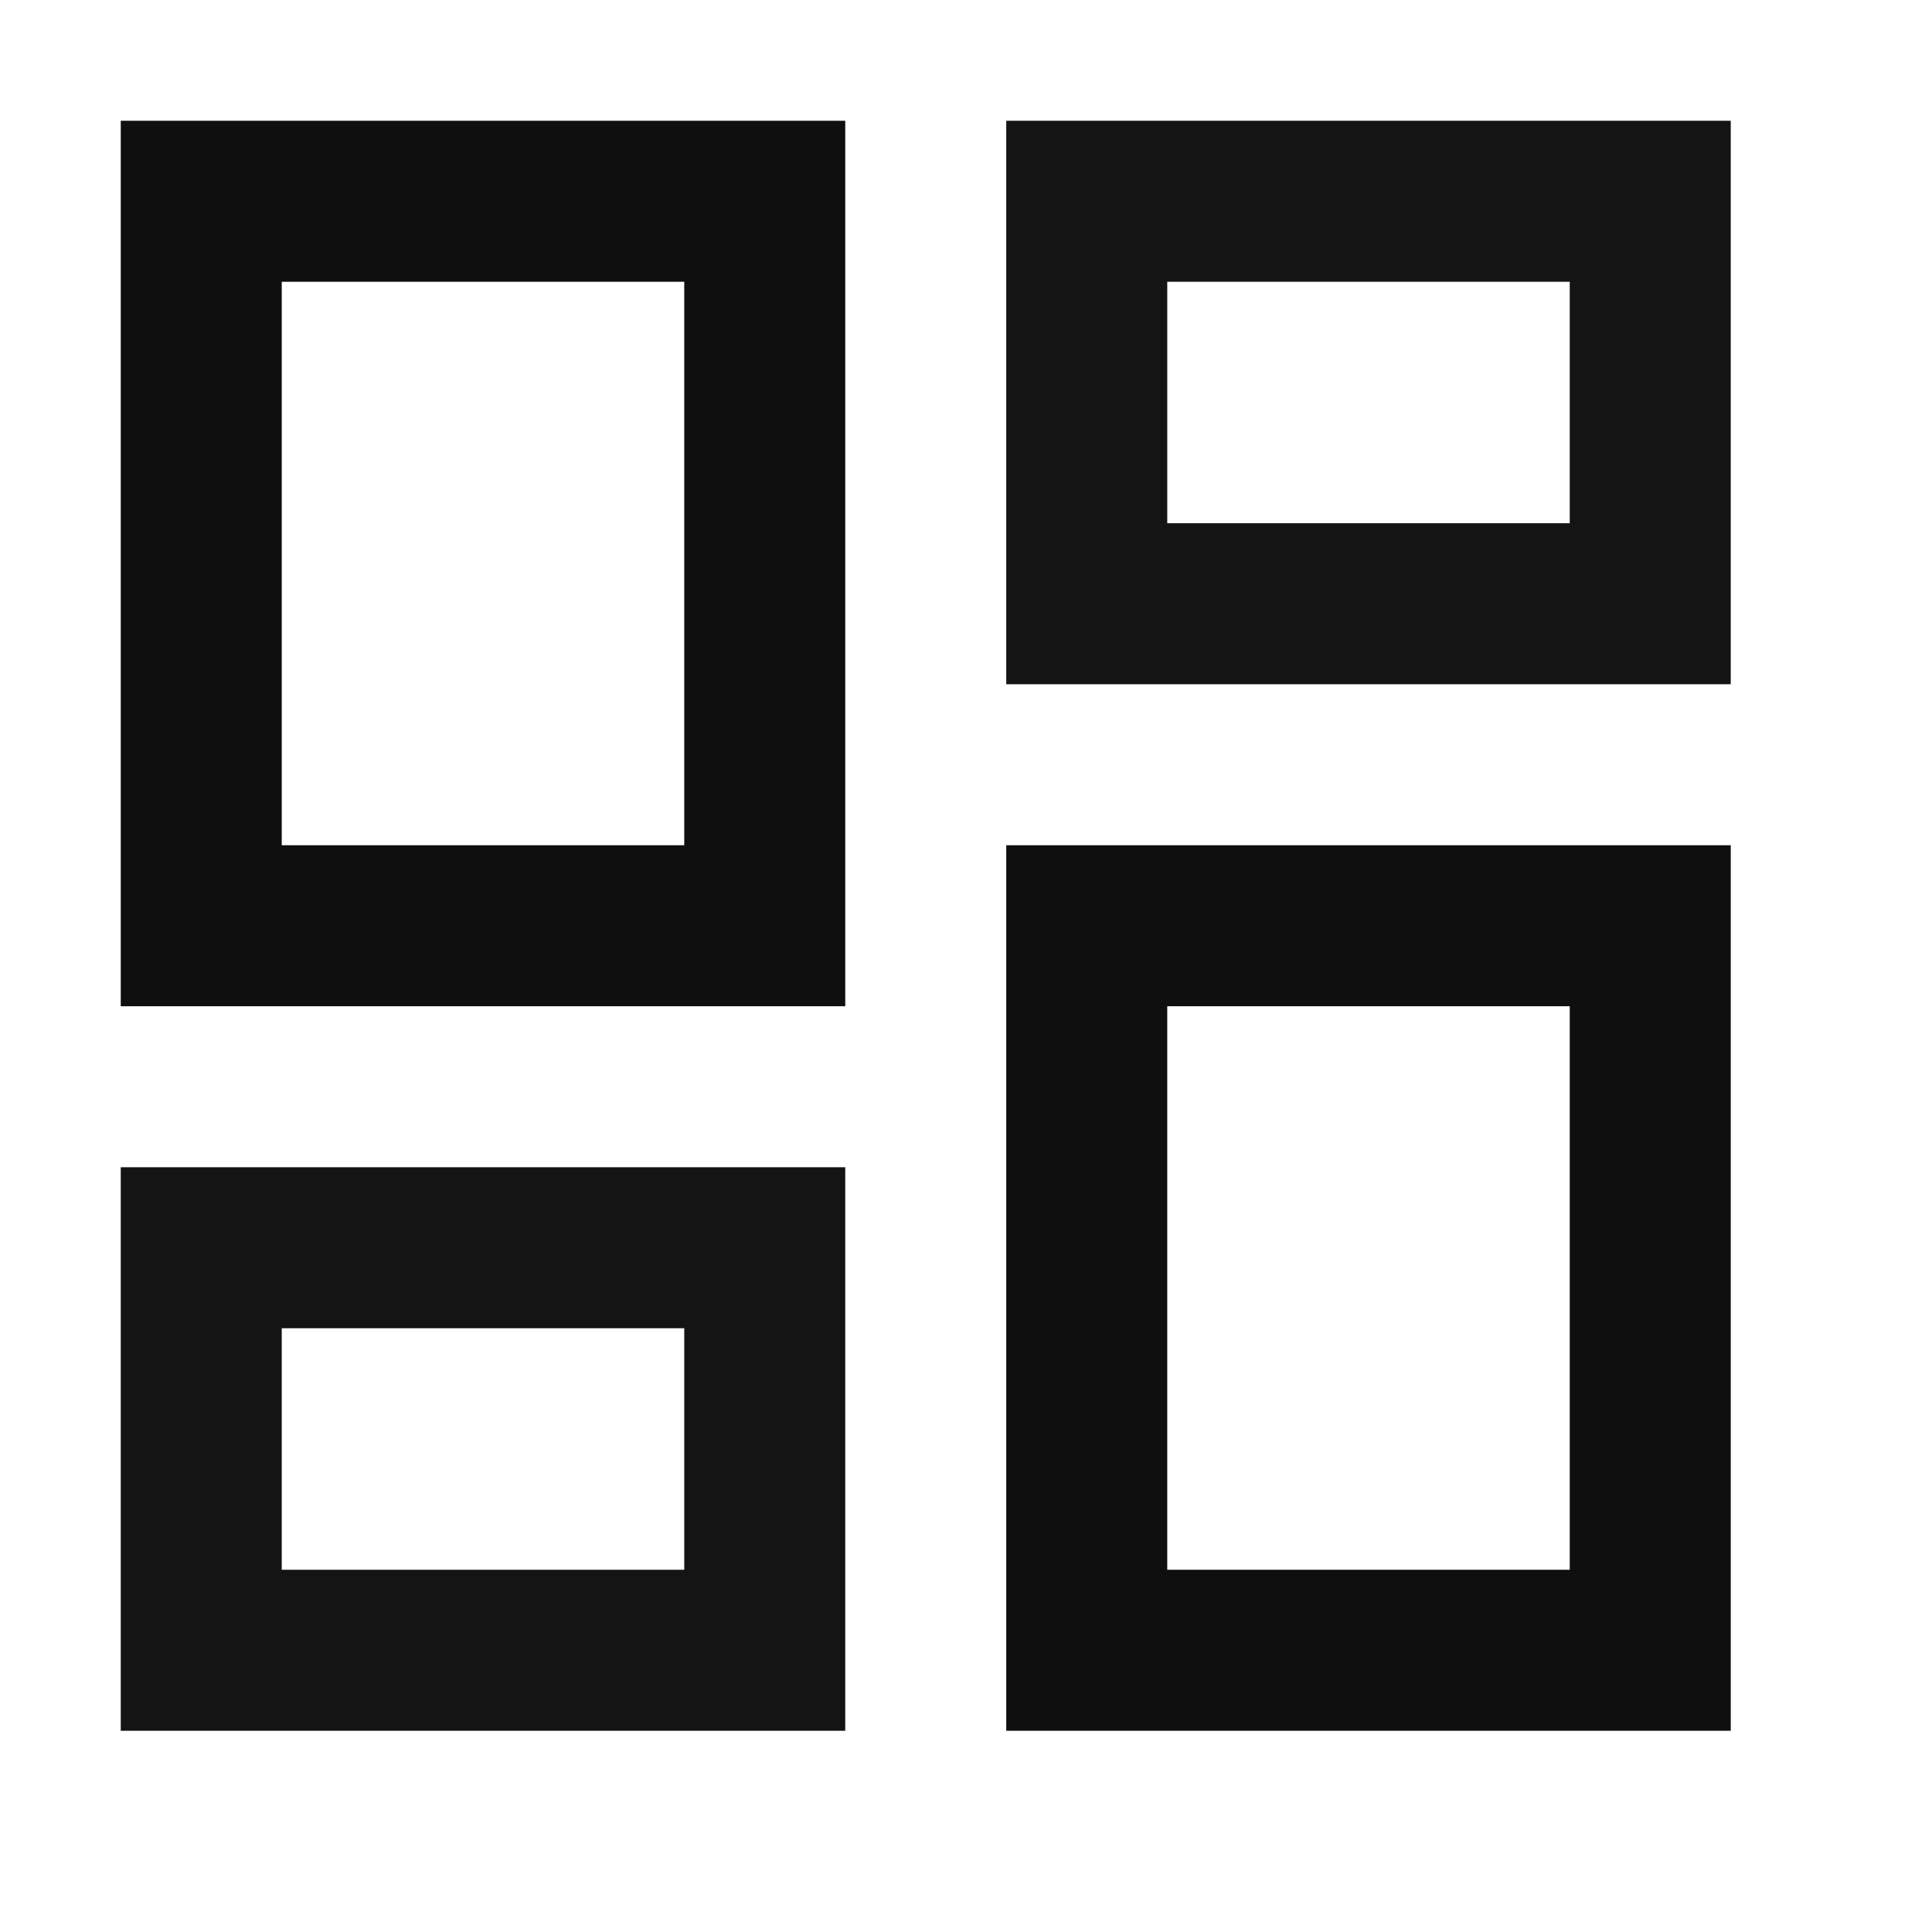 <?xml version="1.0" encoding="UTF-8"?>
<!DOCTYPE svg PUBLIC "-//W3C//DTD SVG 1.1//EN" "http://www.w3.org/Graphics/SVG/1.1/DTD/svg11.dtd">
<svg xmlns="http://www.w3.org/2000/svg" version="1.1" width="24px" height="24px" style="shape-rendering:geometricPrecision; text-rendering:geometricPrecision; image-rendering:optimizeQuality; fill-rule:evenodd; clip-rule:evenodd" xmlns:xlink="http://www.w3.org/1999/xlink">
<g><path style="opacity:0.941" fill="#000000" d="M 1.5,1.5 C 4.5,1.5 7.5,1.5 10.5,1.5C 10.5,5.167 10.5,8.833 10.5,12.5C 7.5,12.5 4.5,12.5 1.5,12.5C 1.5,8.833 1.5,5.167 1.5,1.5 Z M 3.5,3.5 C 5.167,3.5 6.833,3.5 8.5,3.5C 8.5,5.833 8.5,8.167 8.5,10.5C 6.833,10.5 5.167,10.5 3.5,10.5C 3.5,8.167 3.5,5.833 3.5,3.5 Z"/></g>
<g><path style="opacity:0.921" fill="#000000" d="M 12.5,1.5 C 15.5,1.5 18.5,1.5 21.5,1.5C 21.5,3.833 21.5,6.167 21.5,8.5C 18.5,8.5 15.5,8.5 12.5,8.5C 12.5,6.167 12.5,3.833 12.5,1.5 Z M 14.5,3.5 C 16.167,3.5 17.833,3.5 19.5,3.5C 19.5,4.5 19.5,5.5 19.5,6.5C 17.833,6.5 16.167,6.5 14.5,6.5C 14.5,5.5 14.5,4.5 14.5,3.5 Z"/></g>
<g><path style="opacity:0.941" fill="#000000" d="M 12.5,10.5 C 15.5,10.5 18.5,10.5 21.5,10.5C 21.5,14.167 21.5,17.833 21.5,21.5C 18.5,21.5 15.5,21.5 12.5,21.5C 12.5,17.833 12.5,14.167 12.5,10.5 Z M 14.5,12.5 C 16.167,12.5 17.833,12.5 19.5,12.5C 19.5,14.833 19.5,17.167 19.5,19.5C 17.833,19.5 16.167,19.5 14.5,19.5C 14.5,17.167 14.5,14.833 14.5,12.5 Z"/></g>
<g><path style="opacity:0.921" fill="#000000" d="M 1.5,14.5 C 4.5,14.5 7.5,14.5 10.5,14.5C 10.5,16.833 10.5,19.167 10.5,21.5C 7.5,21.5 4.5,21.5 1.5,21.5C 1.5,19.167 1.5,16.833 1.5,14.5 Z M 3.5,16.5 C 5.167,16.5 6.833,16.5 8.5,16.5C 8.5,17.5 8.5,18.5 8.5,19.5C 6.833,19.5 5.167,19.5 3.5,19.5C 3.5,18.5 3.5,17.5 3.5,16.5 Z"/></g>
</svg>
